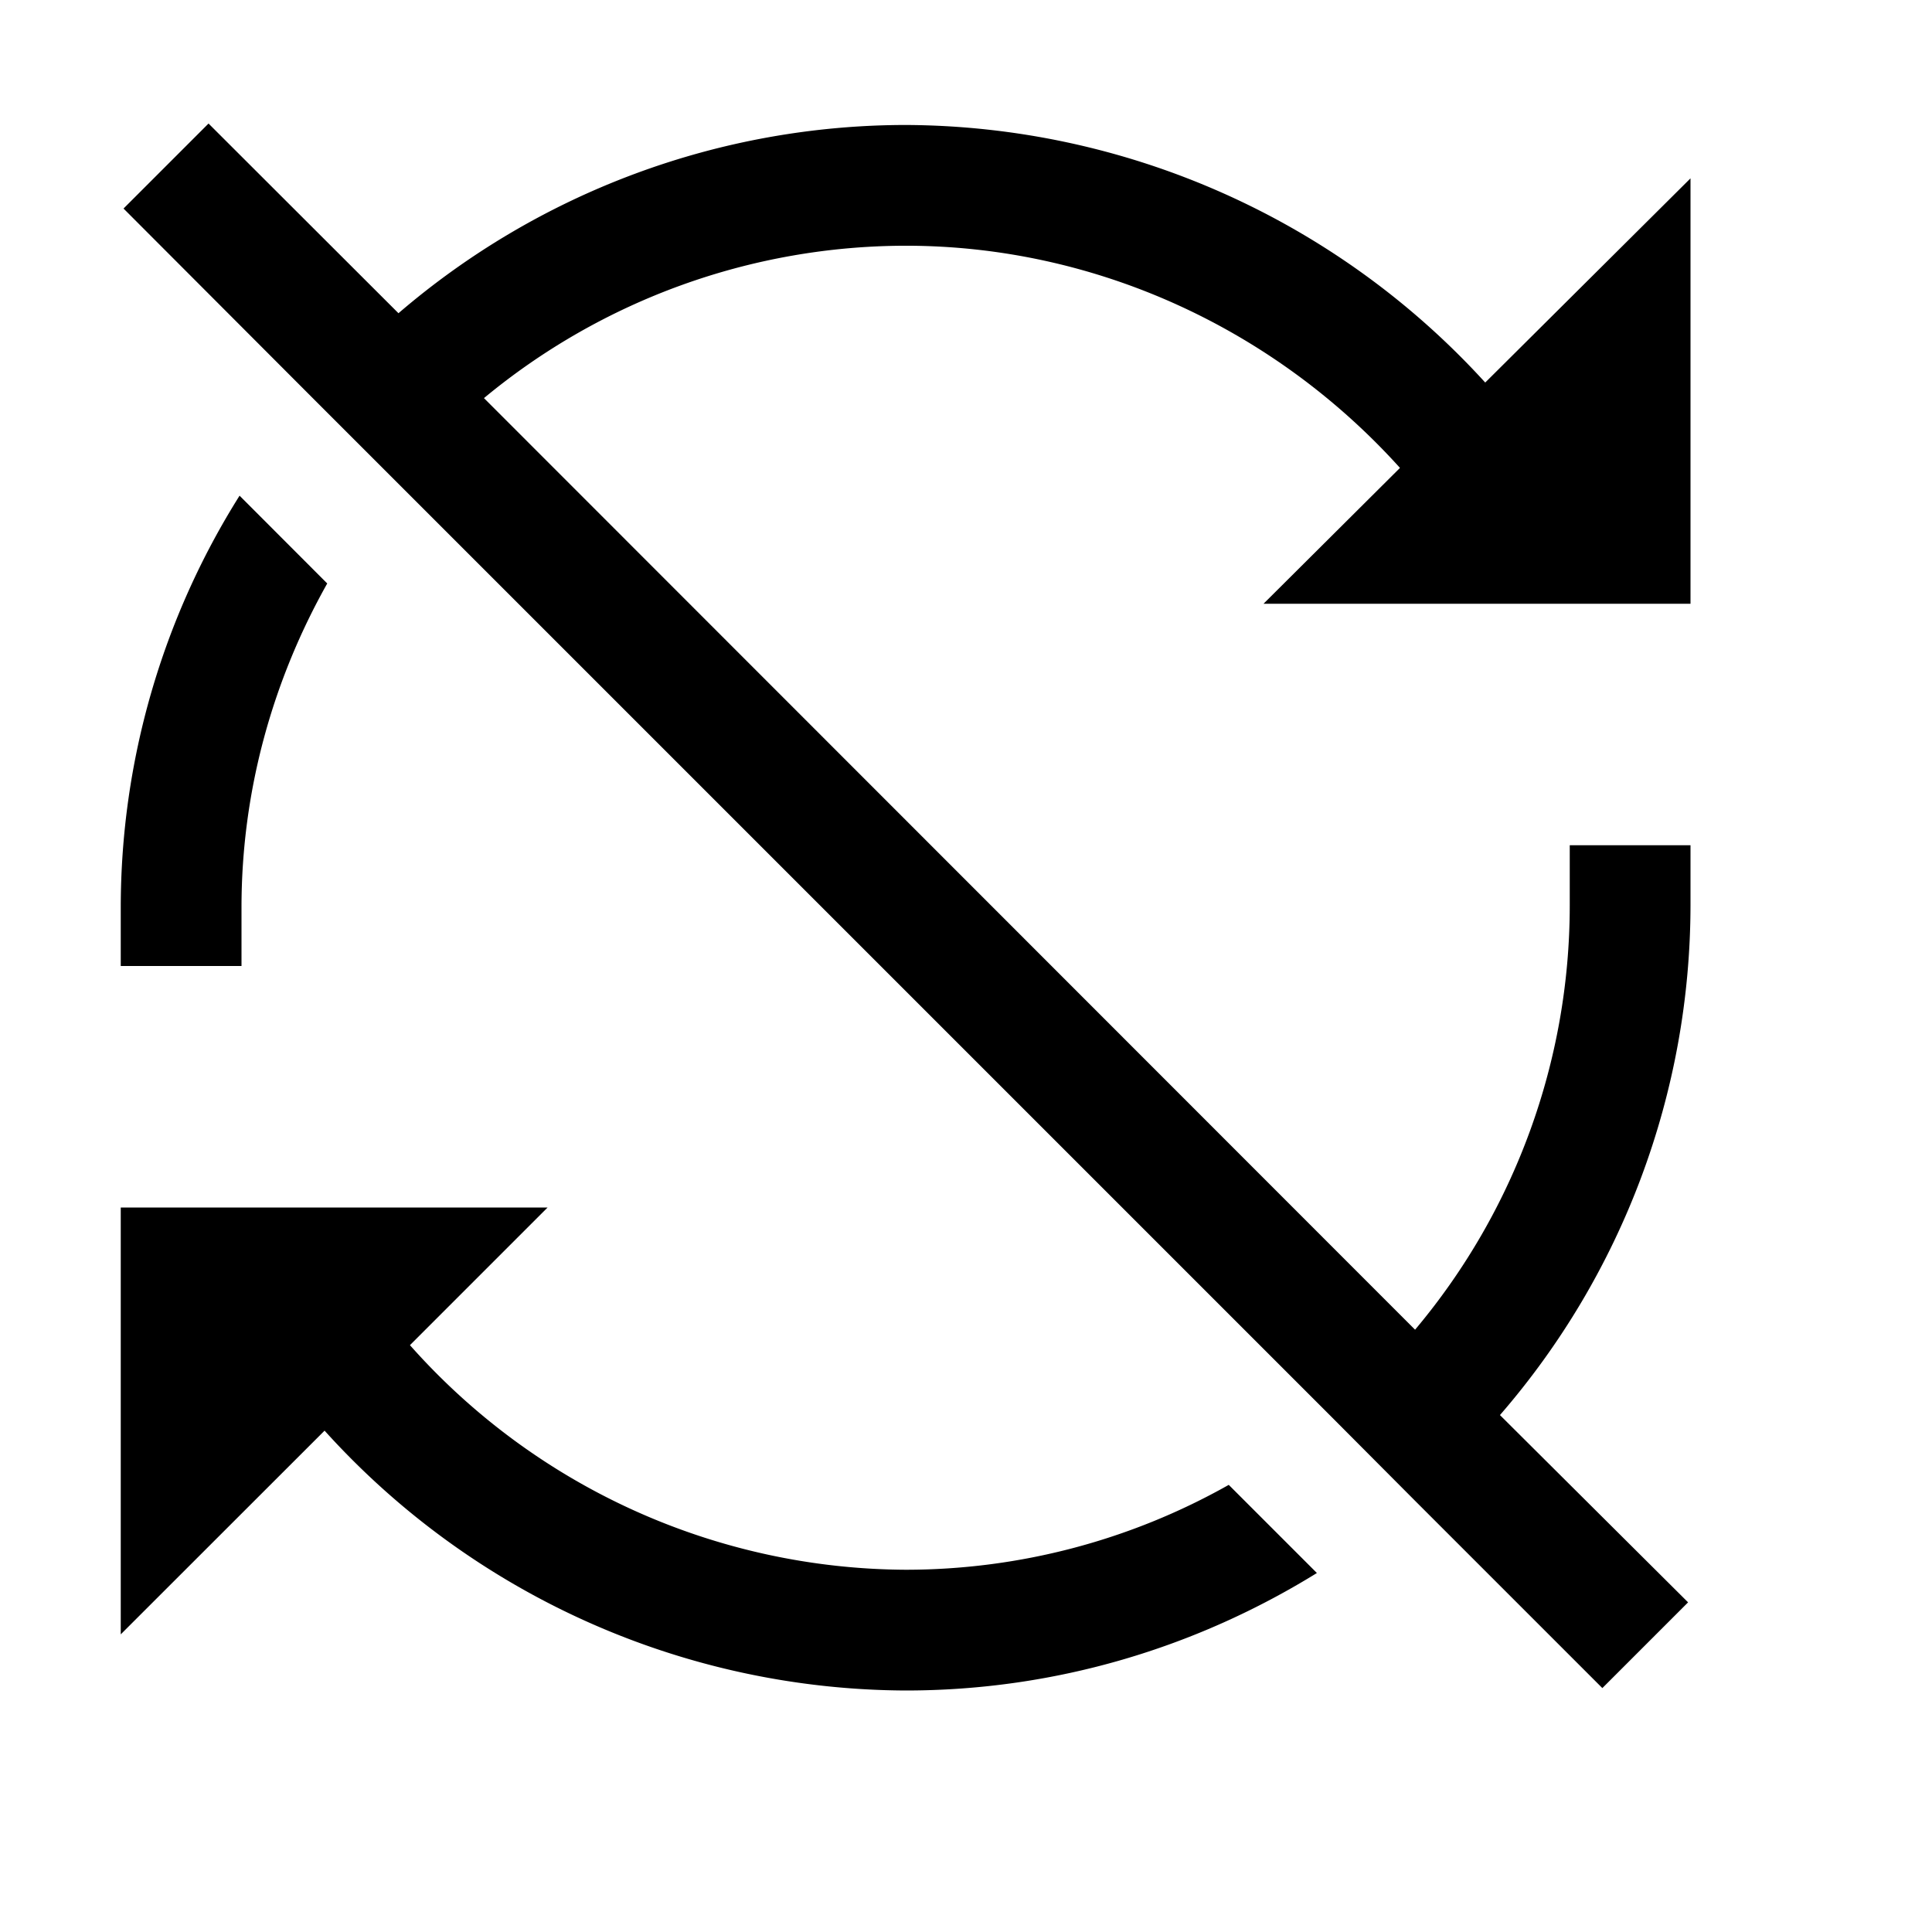 <svg xmlns="http://www.w3.org/2000/svg" viewBox="0 0 16 16"><path d="M1.727 1.023l-.704.704 1.559 1.562 8.434 8.434.707.71 1.547 1.547.71-.71-1.558-1.551A6.453 6.453 0 0 0 14 7.5V7h-1v.5a5.458 5.458 0 0 1-1.281 3.512L4.008 3.297A5.482 5.482 0 0 1 7.5 2.035c1.578 0 3.059.692 4.094 1.84L10.464 5H14V1.477l-1.7 1.691a6.529 6.529 0 0 0-4.8-2.133 6.454 6.454 0 0 0-4.2 1.559zm.257 3.082A6.408 6.408 0 0 0 1 7.515V8h1v-.484c0-.973.262-1.887.71-2.684zM1 10v3.535l1.688-1.687A6.517 6.517 0 0 0 7.5 14c1.25 0 2.414-.36 3.406-.973l-.73-.73A5.444 5.444 0 0 1 7.5 13a5.52 5.52 0 0 1-4.105-1.86L4.535 10z"/></svg>